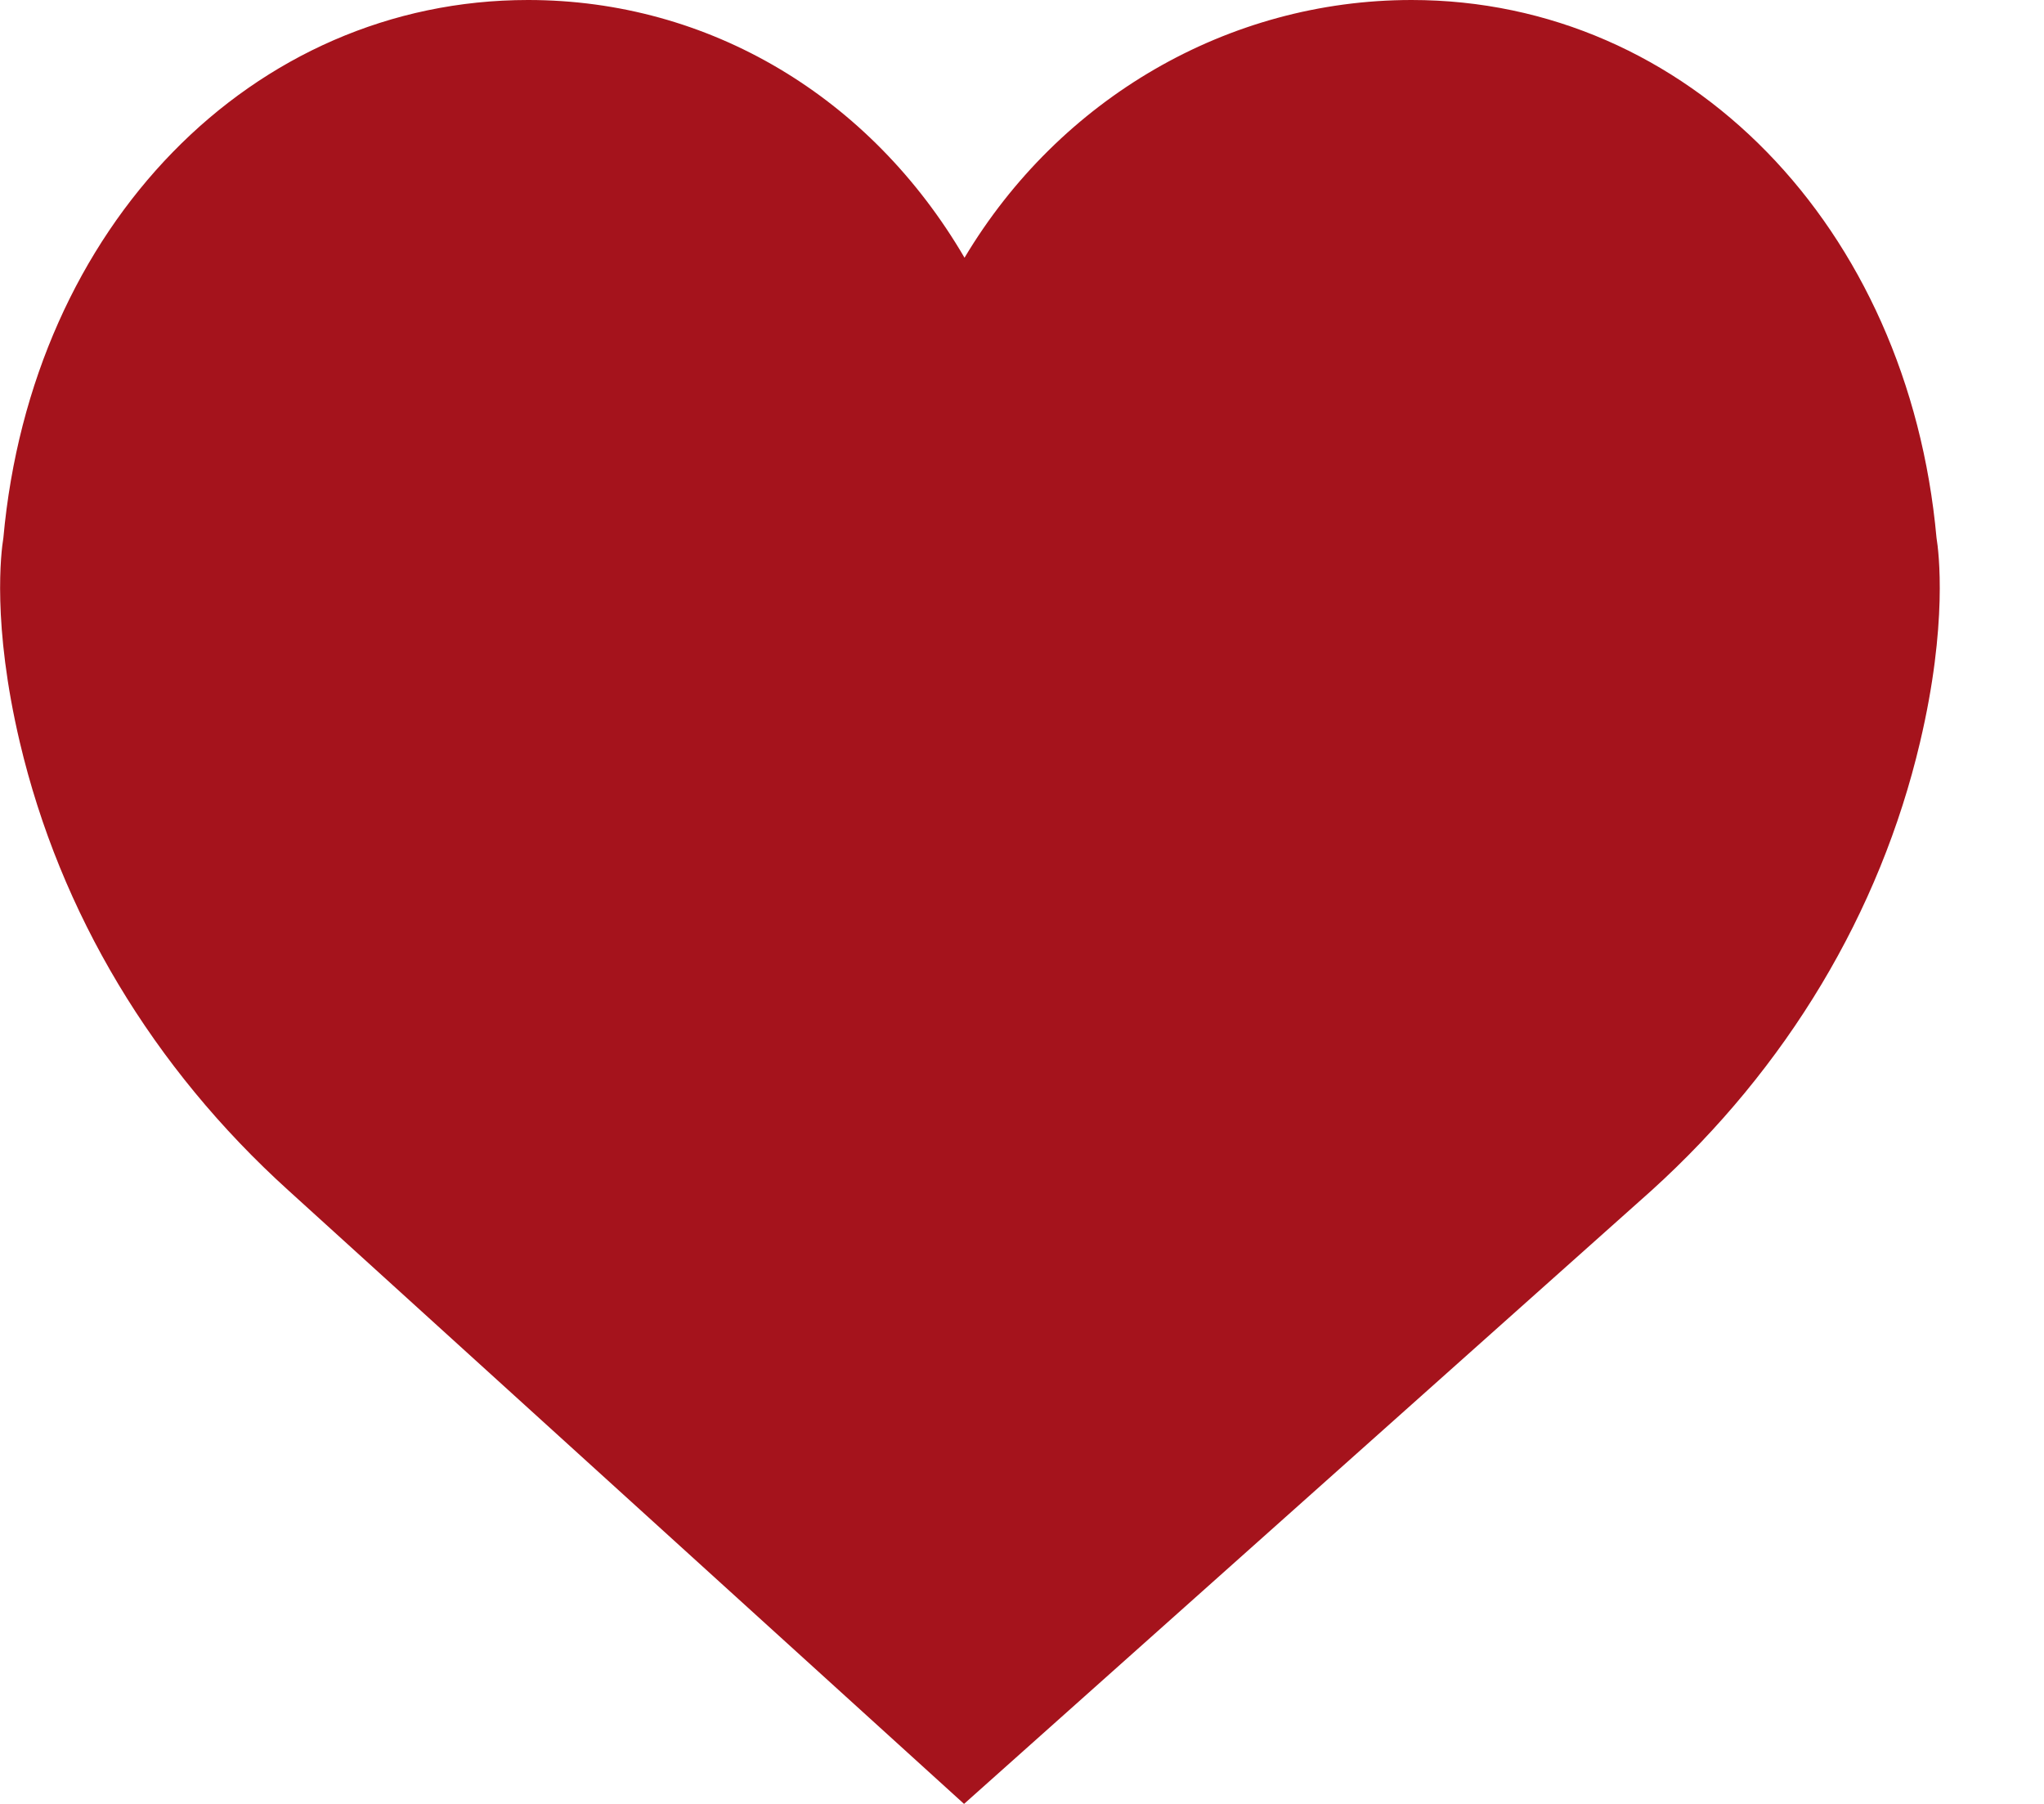 <svg width="17" height="15" viewBox="0 0 17 15" xmlns="http://www.w3.org/2000/svg"><title>Page 1</title><path d="M11.74 0c-1.53 0-2.93.823-3.718 2.143C7.241.806 5.898 0 4.392 0 2.098 0 .263 1.88.028 4.473c-.019.114-.095.717.137 1.7C.5 7.59 1.271 8.878 2.398 9.898L8.018 15l5.717-5.1c1.127-1.021 1.9-2.31 2.234-3.728.232-.982.156-1.585.137-1.7C15.871 1.882 14.036 0 11.74 0z" fill="#A5131C" fill-rule="evenodd"/></svg>